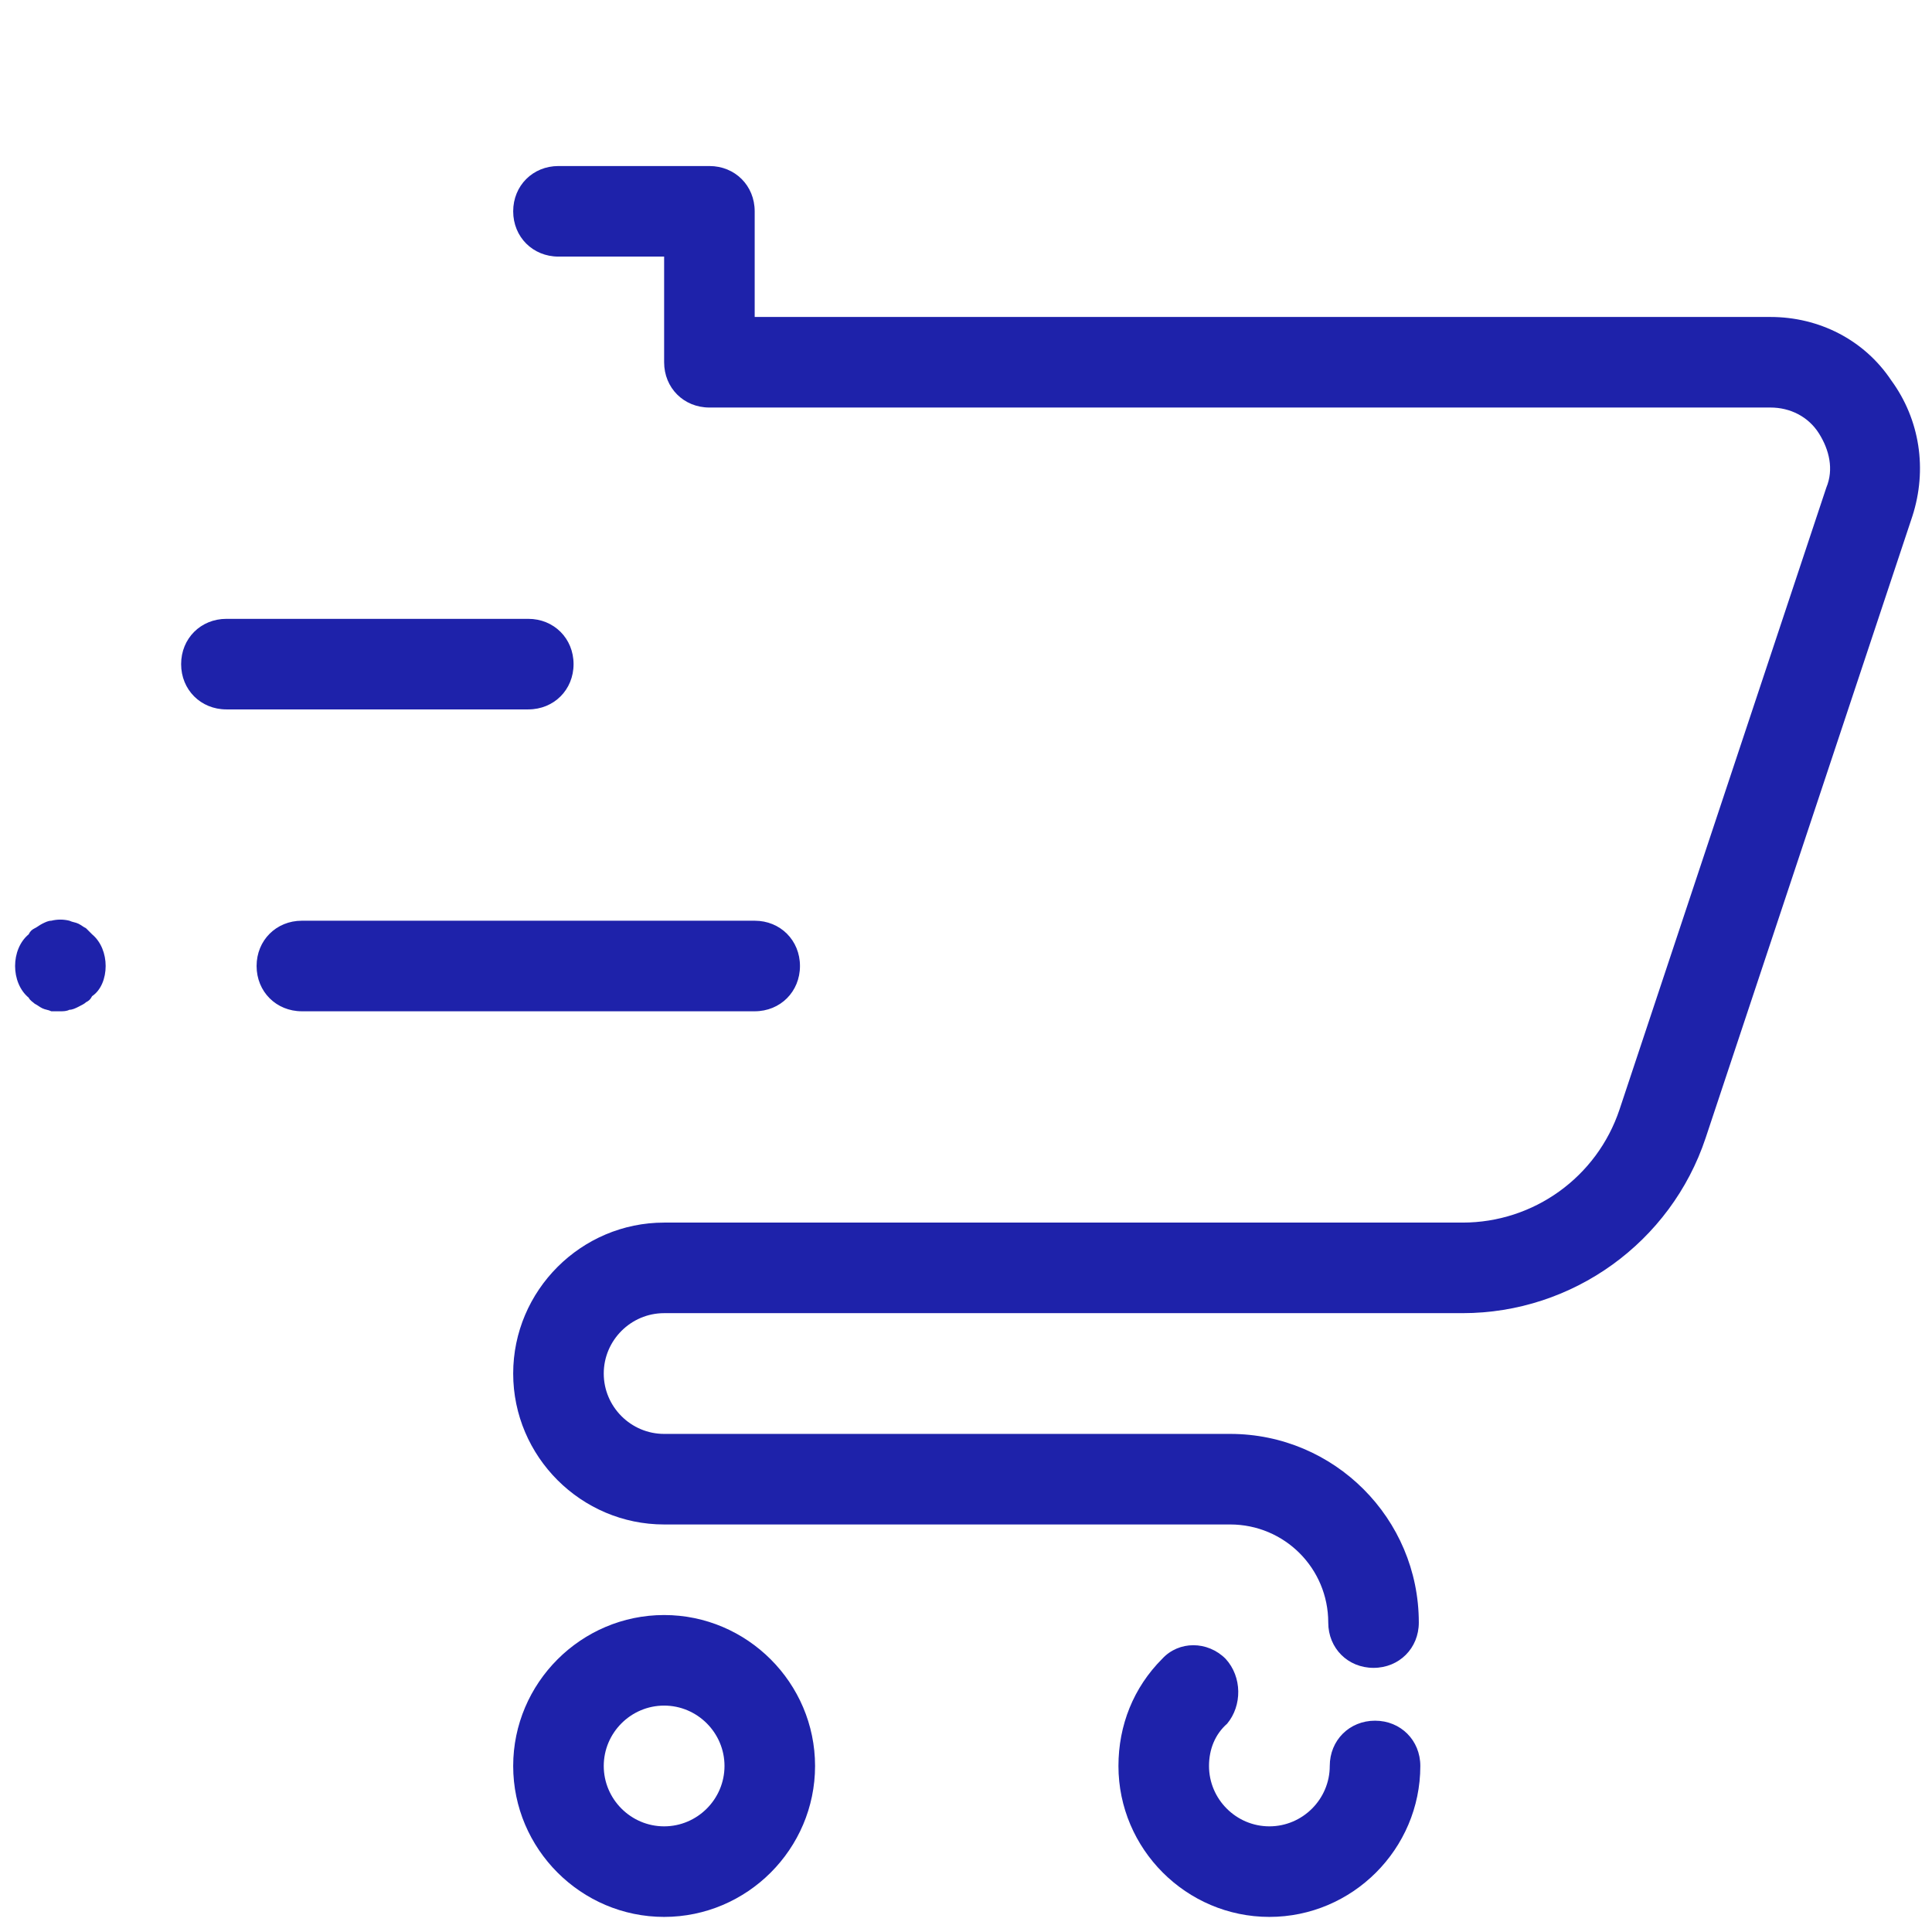 <?xml version="1.0"?>
<svg xmlns="http://www.w3.org/2000/svg" width="64" height="64" viewBox="0 0 64 64" fill="none">
<path d="M18.5 5.5C17.65 5.5 17 6.15 17 7C17 7.85 17.65 8.5 18.5 8.5H22V12C22 12.85 22.65 13.5 23.5 13.5H58.65C59.3 13.5 59.9 13.8 60.25 14.35C60.6 14.9 60.75 15.55 60.5 16.15L53.65 36.75C52.9 39 50.8 40.5 48.45 40.5H22C19.25 40.5 17 42.75 17 45.5C17 48.25 19.25 50.5 22 50.5H40.75C42.55 50.5 44 51.95 44 53.75C44 54.6 44.65 55.25 45.5 55.25C46.35 55.25 47 54.6 47 53.75C47 50.3 44.2 47.5 40.75 47.5H22C20.9 47.5 20 46.6 20 45.5C20 44.4 20.9 43.5 22 43.5H48.45C52.1 43.5 55.35 41.15 56.5 37.7L63.35 17.1C63.85 15.55 63.6 13.9 62.65 12.6C61.75 11.25 60.25 10.5 58.65 10.5H25V7C25 6.15 24.35 5.5 23.5 5.5H18.5ZM7.5 20.5C6.65 20.5 6 21.15 6 22C6 22.85 6.65 23.5 7.5 23.5H17.5C18.35 23.5 19 22.85 19 22C19 21.15 18.35 20.5 17.5 20.5H7.5ZM2 30.463C1.9 30.463 1.8 30.475 1.7 30.5C1.6 30.5 1.5 30.55 1.4 30.6C1.3 30.65 1.25 30.7 1.15 30.75C1.05 30.8 1 30.85 0.95 30.95C0.65 31.2 0.5 31.6 0.5 32C0.5 32.4 0.65 32.8 0.95 33.05C1 33.15 1.1 33.2 1.15 33.25C1.25 33.3 1.3 33.35 1.4 33.4C1.5 33.45 1.6 33.45 1.7 33.5H2C2.1 33.5 2.2 33.5 2.3 33.45C2.4 33.45 2.5 33.4 2.6 33.35C2.7 33.3 2.8 33.25 2.85 33.2C2.95 33.15 3 33.1 3.05 33C3.35 32.8 3.5 32.4 3.5 32C3.5 31.6 3.35 31.2 3.05 30.95L2.85 30.75C2.75 30.7 2.7 30.65 2.6 30.6C2.5 30.55 2.4 30.55 2.3 30.5C2.2 30.475 2.1 30.463 2 30.463ZM10 30.5C9.15 30.5 8.5 31.15 8.5 32C8.5 32.85 9.15 33.5 10 33.5H25C25.85 33.5 26.5 32.85 26.5 32C26.5 31.15 25.85 30.5 25 30.5H10ZM22 53.5C19.25 53.5 17 55.75 17 58.5C17 61.25 19.25 63.5 22 63.5C24.75 63.5 27 61.25 27 58.5C27 55.75 24.75 53.5 22 53.5ZM39.531 54.5C39.15 54.5 38.775 54.65 38.5 54.95C37.55 55.9 37.05 57.15 37.05 58.5C37.05 61.25 39.3 63.5 42.05 63.5C44.8 63.5 47.05 61.25 47.05 58.5C47.05 57.65 46.4 57 45.55 57C44.7 57 44.05 57.65 44.05 58.5C44.05 59.6 43.15 60.5 42.05 60.5C40.95 60.5 40.05 59.6 40.05 58.5C40.05 57.95 40.25 57.45 40.65 57.1C41.15 56.5 41.15 55.55 40.6 54.95C40.3 54.65 39.913 54.5 39.531 54.5ZM22 56.5C23.1 56.5 24 57.4 24 58.5C24 59.6 23.1 60.5 22 60.5C20.9 60.5 20 59.6 20 58.5C20 57.4 20.9 56.5 22 56.5Z" fill="#1E22AA"/>
</svg>

